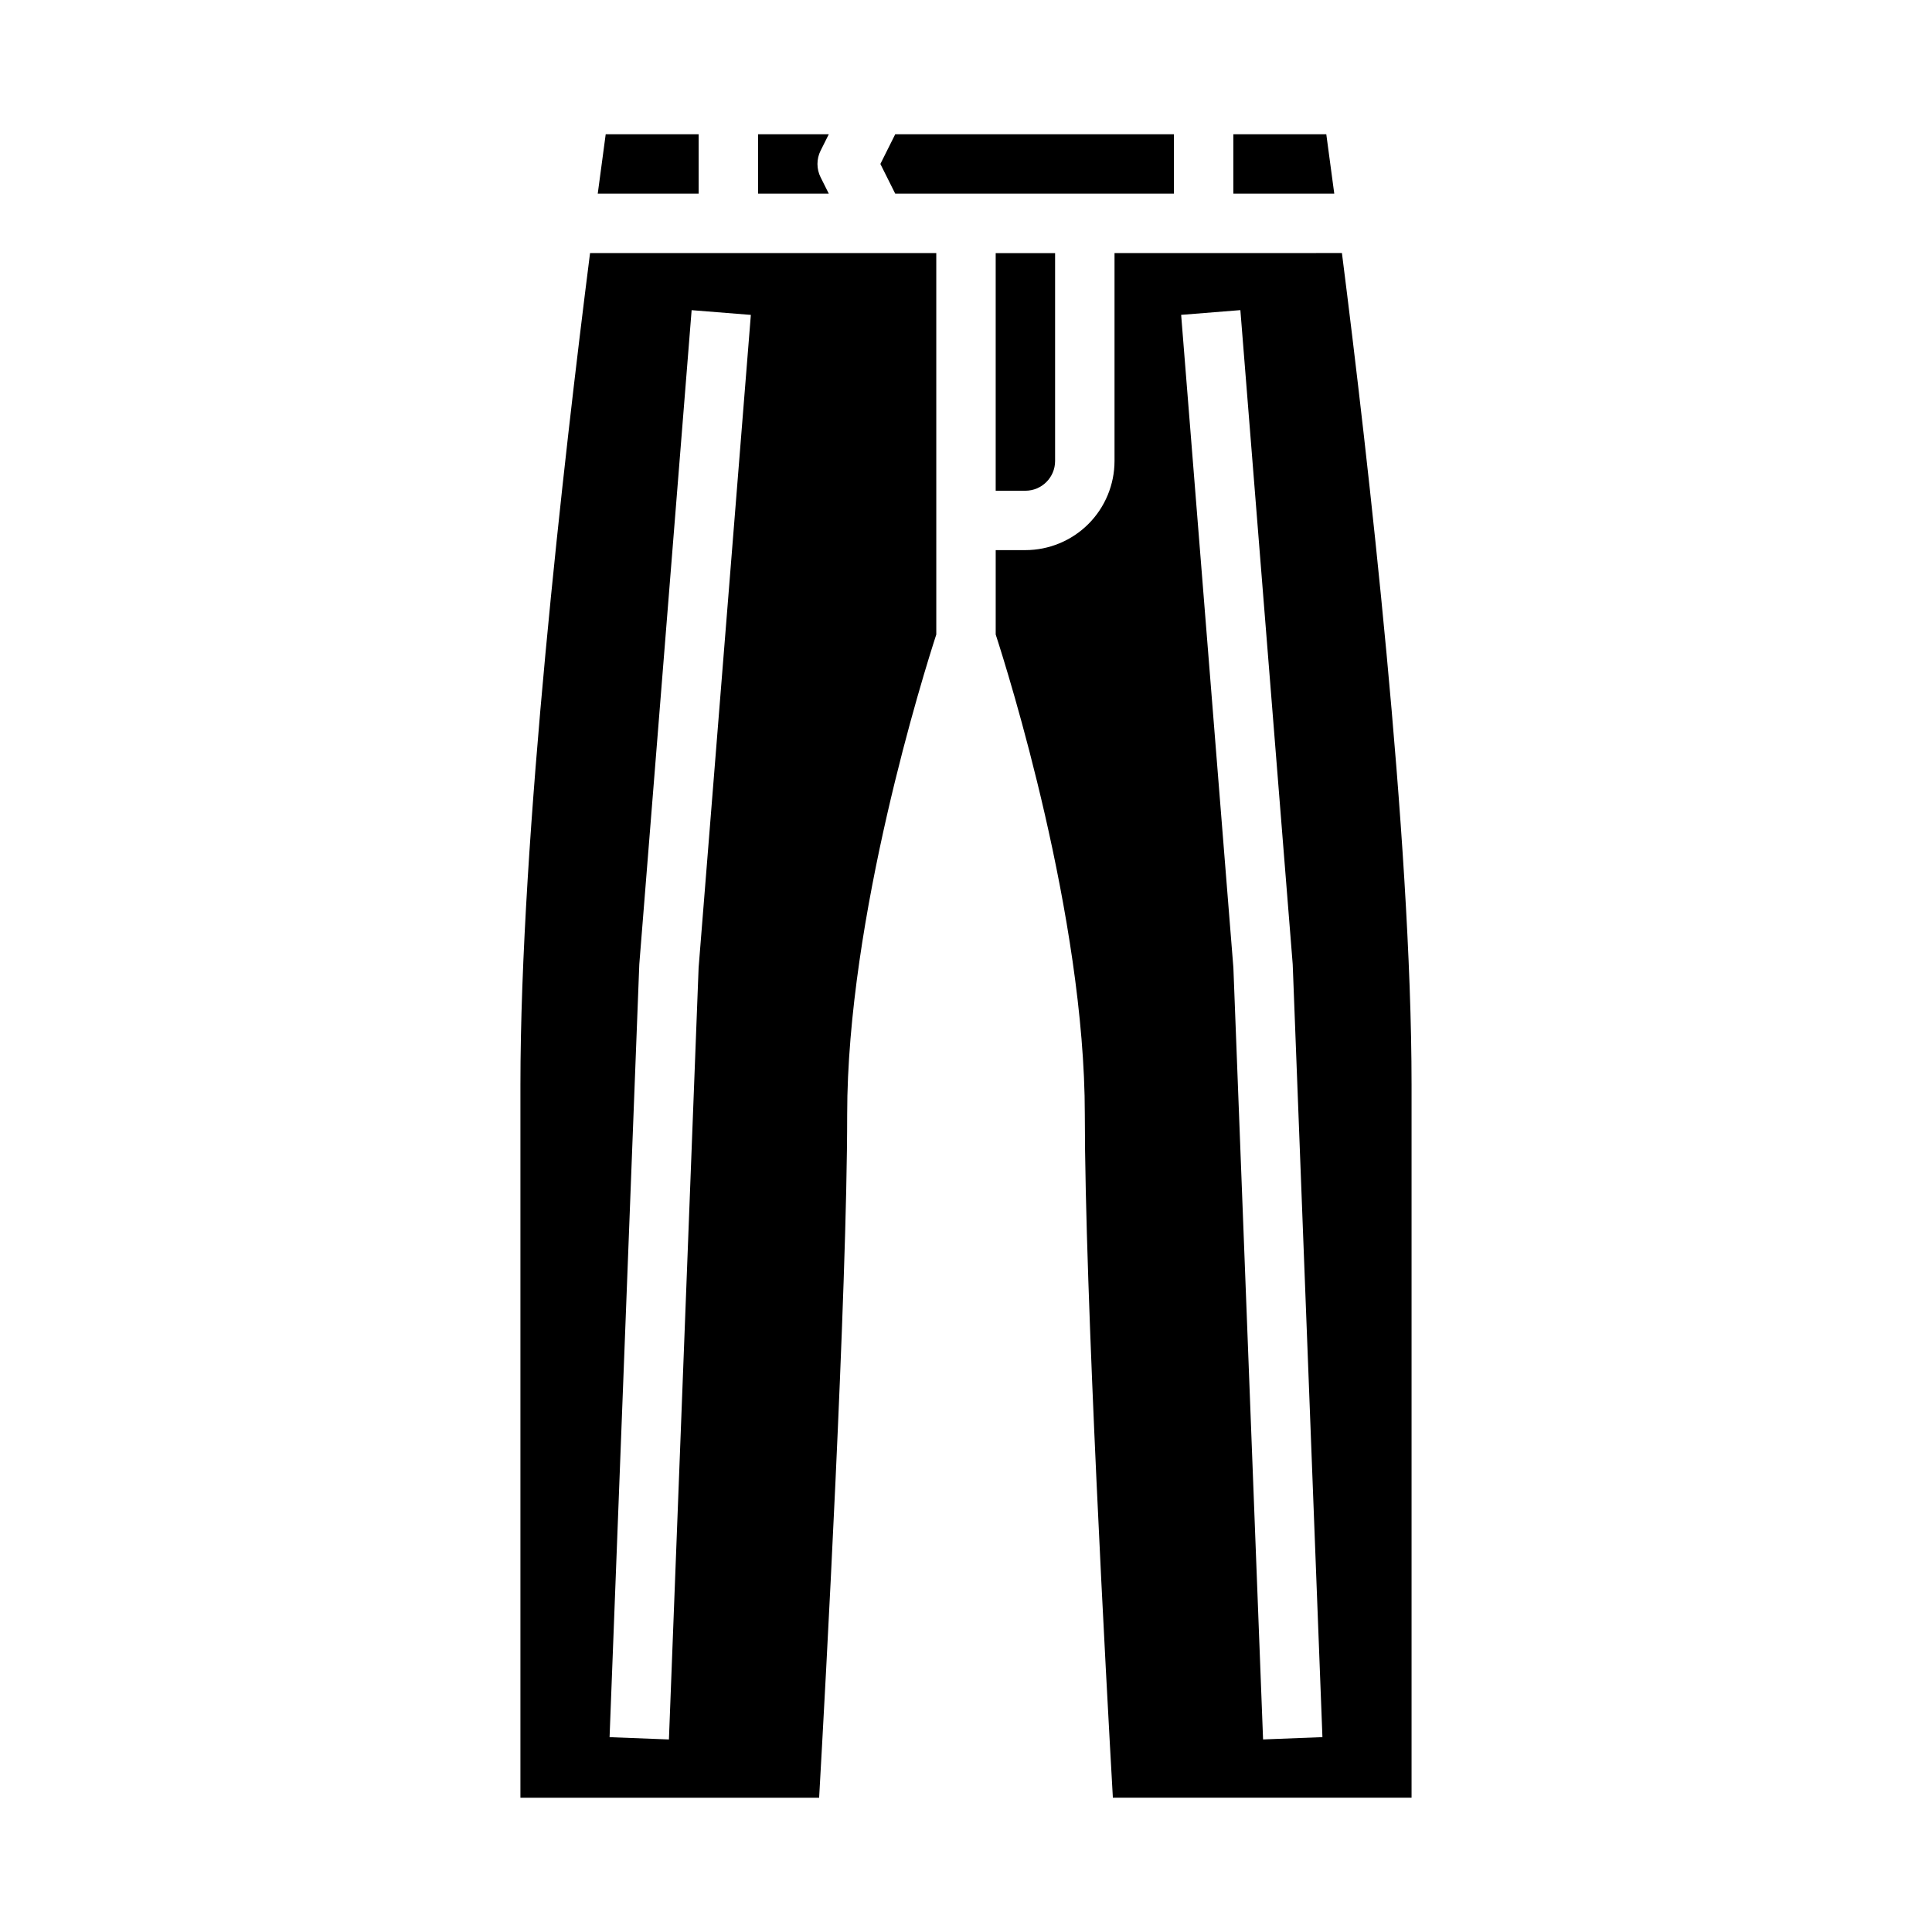 <?xml version="1.0" encoding="UTF-8"?>
<!-- Uploaded to: ICON Repo, www.svgrepo.com, Generator: ICON Repo Mixer Tools -->
<svg fill="#000000" width="800px" height="800px" version="1.1" viewBox="144 144 512 512" xmlns="http://www.w3.org/2000/svg">
 <g>
  <path d="m363.64 179.58h-18.75v15.742h18.75l-2.176-4.352v0.004c-1.105-2.219-1.105-4.828 0-7.043z"/>
  <path d="m329.15 195.32v-15.742h-24.633c-0.523 3.824-1.246 9.172-2.109 15.742z"/>
  <path d="m455.1 179.58h-73.855l-3.934 7.871 3.934 7.871h73.855z"/>
  <path d="m470.85 179.58v15.742h26.746c-0.863-6.57-1.59-11.922-2.113-15.742z"/>
  <path d="m415.74 274.05c4.348-0.004 7.867-3.527 7.871-7.871v-55.105h-15.742v62.977z"/>
  <path d="m439.36 211.07v55.105c-0.008 6.258-2.5 12.262-6.926 16.691-4.426 4.426-10.43 6.914-16.691 6.922h-7.871v22.359c3.246 10 23.617 74.801 23.617 127.21 0 46.812 5.793 152.21 7.434 181.05h79.156v-188.93c0-65.305-11.531-165.91-18.453-220.42zm39.367 393.9-7.867-204.51-13.844-173.02 15.695-1.254 13.855 173.18c0.008 0.109 0.016 0.215 0.02 0.324l7.871 204.67z"/>
  <path d="m368.51 439.36c0-52.41 20.367-117.21 23.617-127.21l-0.004-101.08h-91.754c-6.922 54.504-18.453 155.12-18.453 220.42v188.93h79.16c1.637-28.848 7.434-134.24 7.434-181.05zm-39.371-38.895-7.867 204.51-15.73-0.605 7.871-204.67c0-0.109 0.012-0.215 0.02-0.324l13.855-173.18 15.695 1.254z"/>
 </g>
</svg>